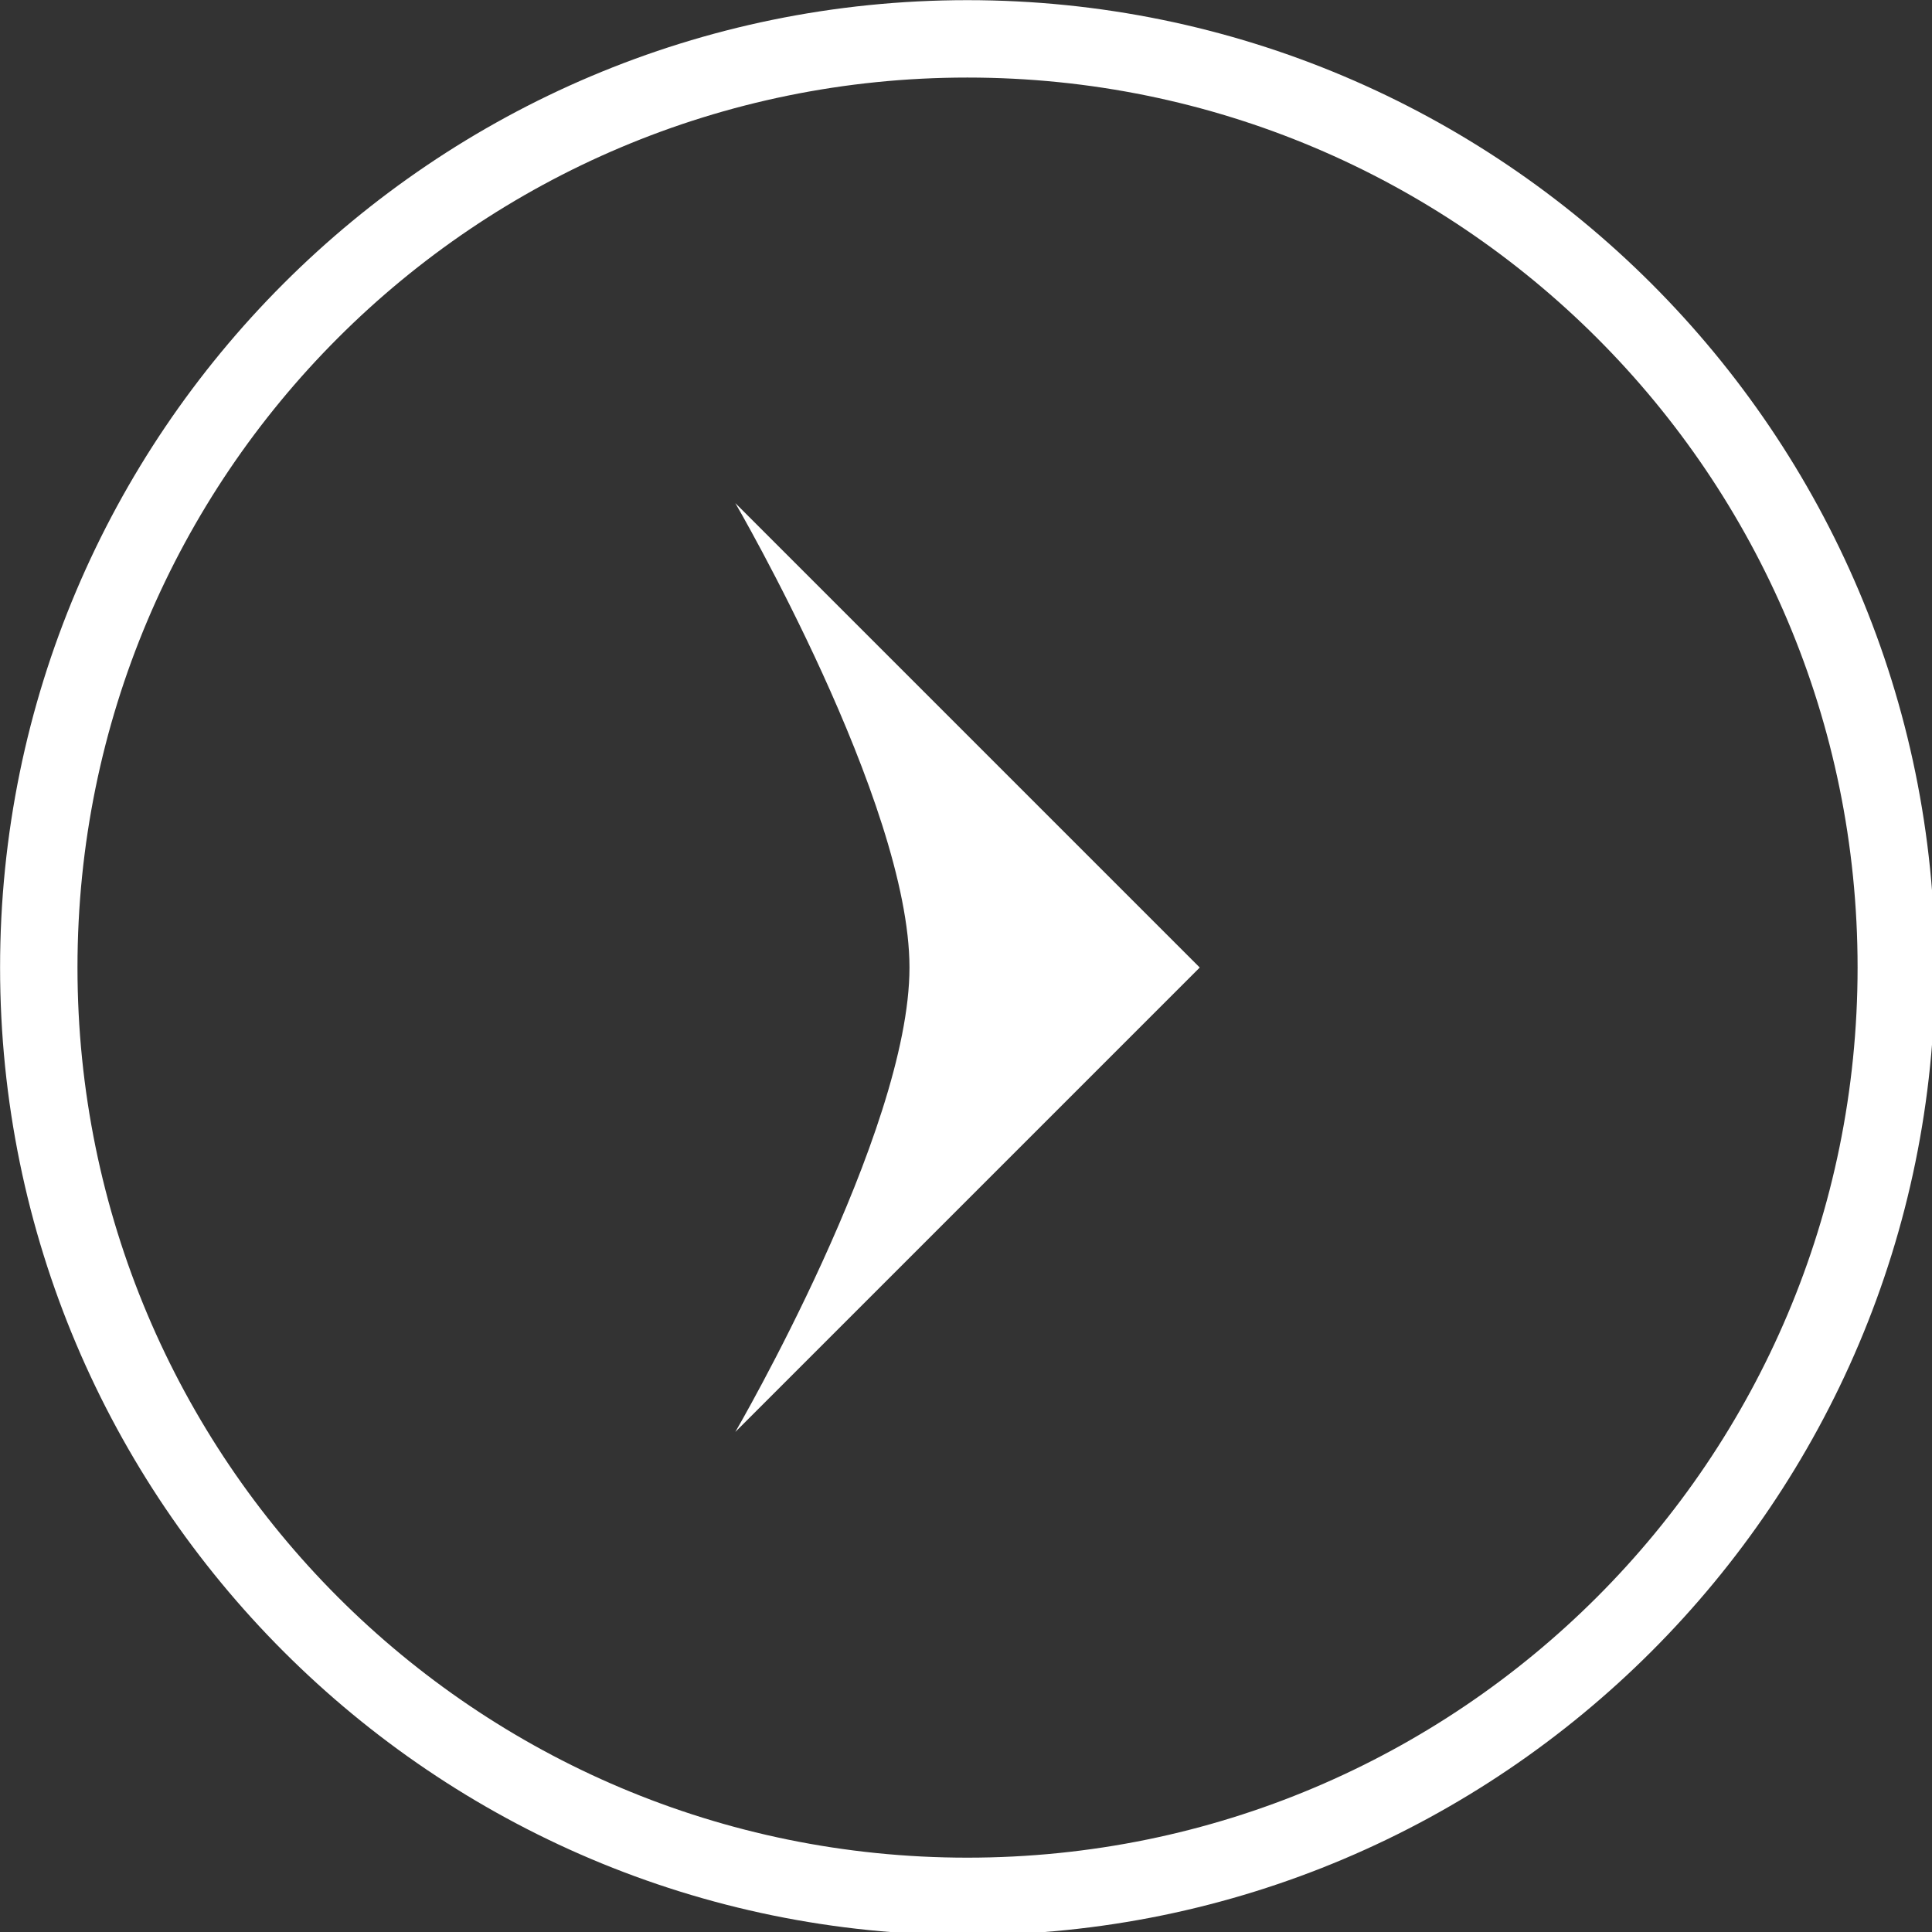 <?xml version="1.0" encoding="UTF-8"?>
<svg width="50" height="50" version="1.1" viewBox="0 0 13.229 13.229" xmlns="http://www.w3.org/2000/svg">
 <rect x="0" y="0" width="13.229" height="13.229" fill="#333333" stroke="none"/>
 <g transform="translate(-95.439 -135.42)">
  <path transform="matrix(.265 0 0 .265 95.439 135.42)" d="m24.996 0.004c-13.795 0-24.994 11.199-24.994 24.994s11.199 25.002 24.994 25.002c13.795 0 25.004-11.207 25.004-25.002s-11.209-24.994-25.004-24.994zm0 2c12.714 0 23.002 10.28 23.002 22.994 0 12.714-10.288 23.002-23.002 23.002-12.714 0-22.994-10.288-22.994-23.002 0-12.714 10.28-22.994 22.994-22.994zm-5.996 10.996s4.5 7.728 4.5 12-4.5 12-4.5 12l12-12z" fill="#fff"/>
 </g>
</svg>

